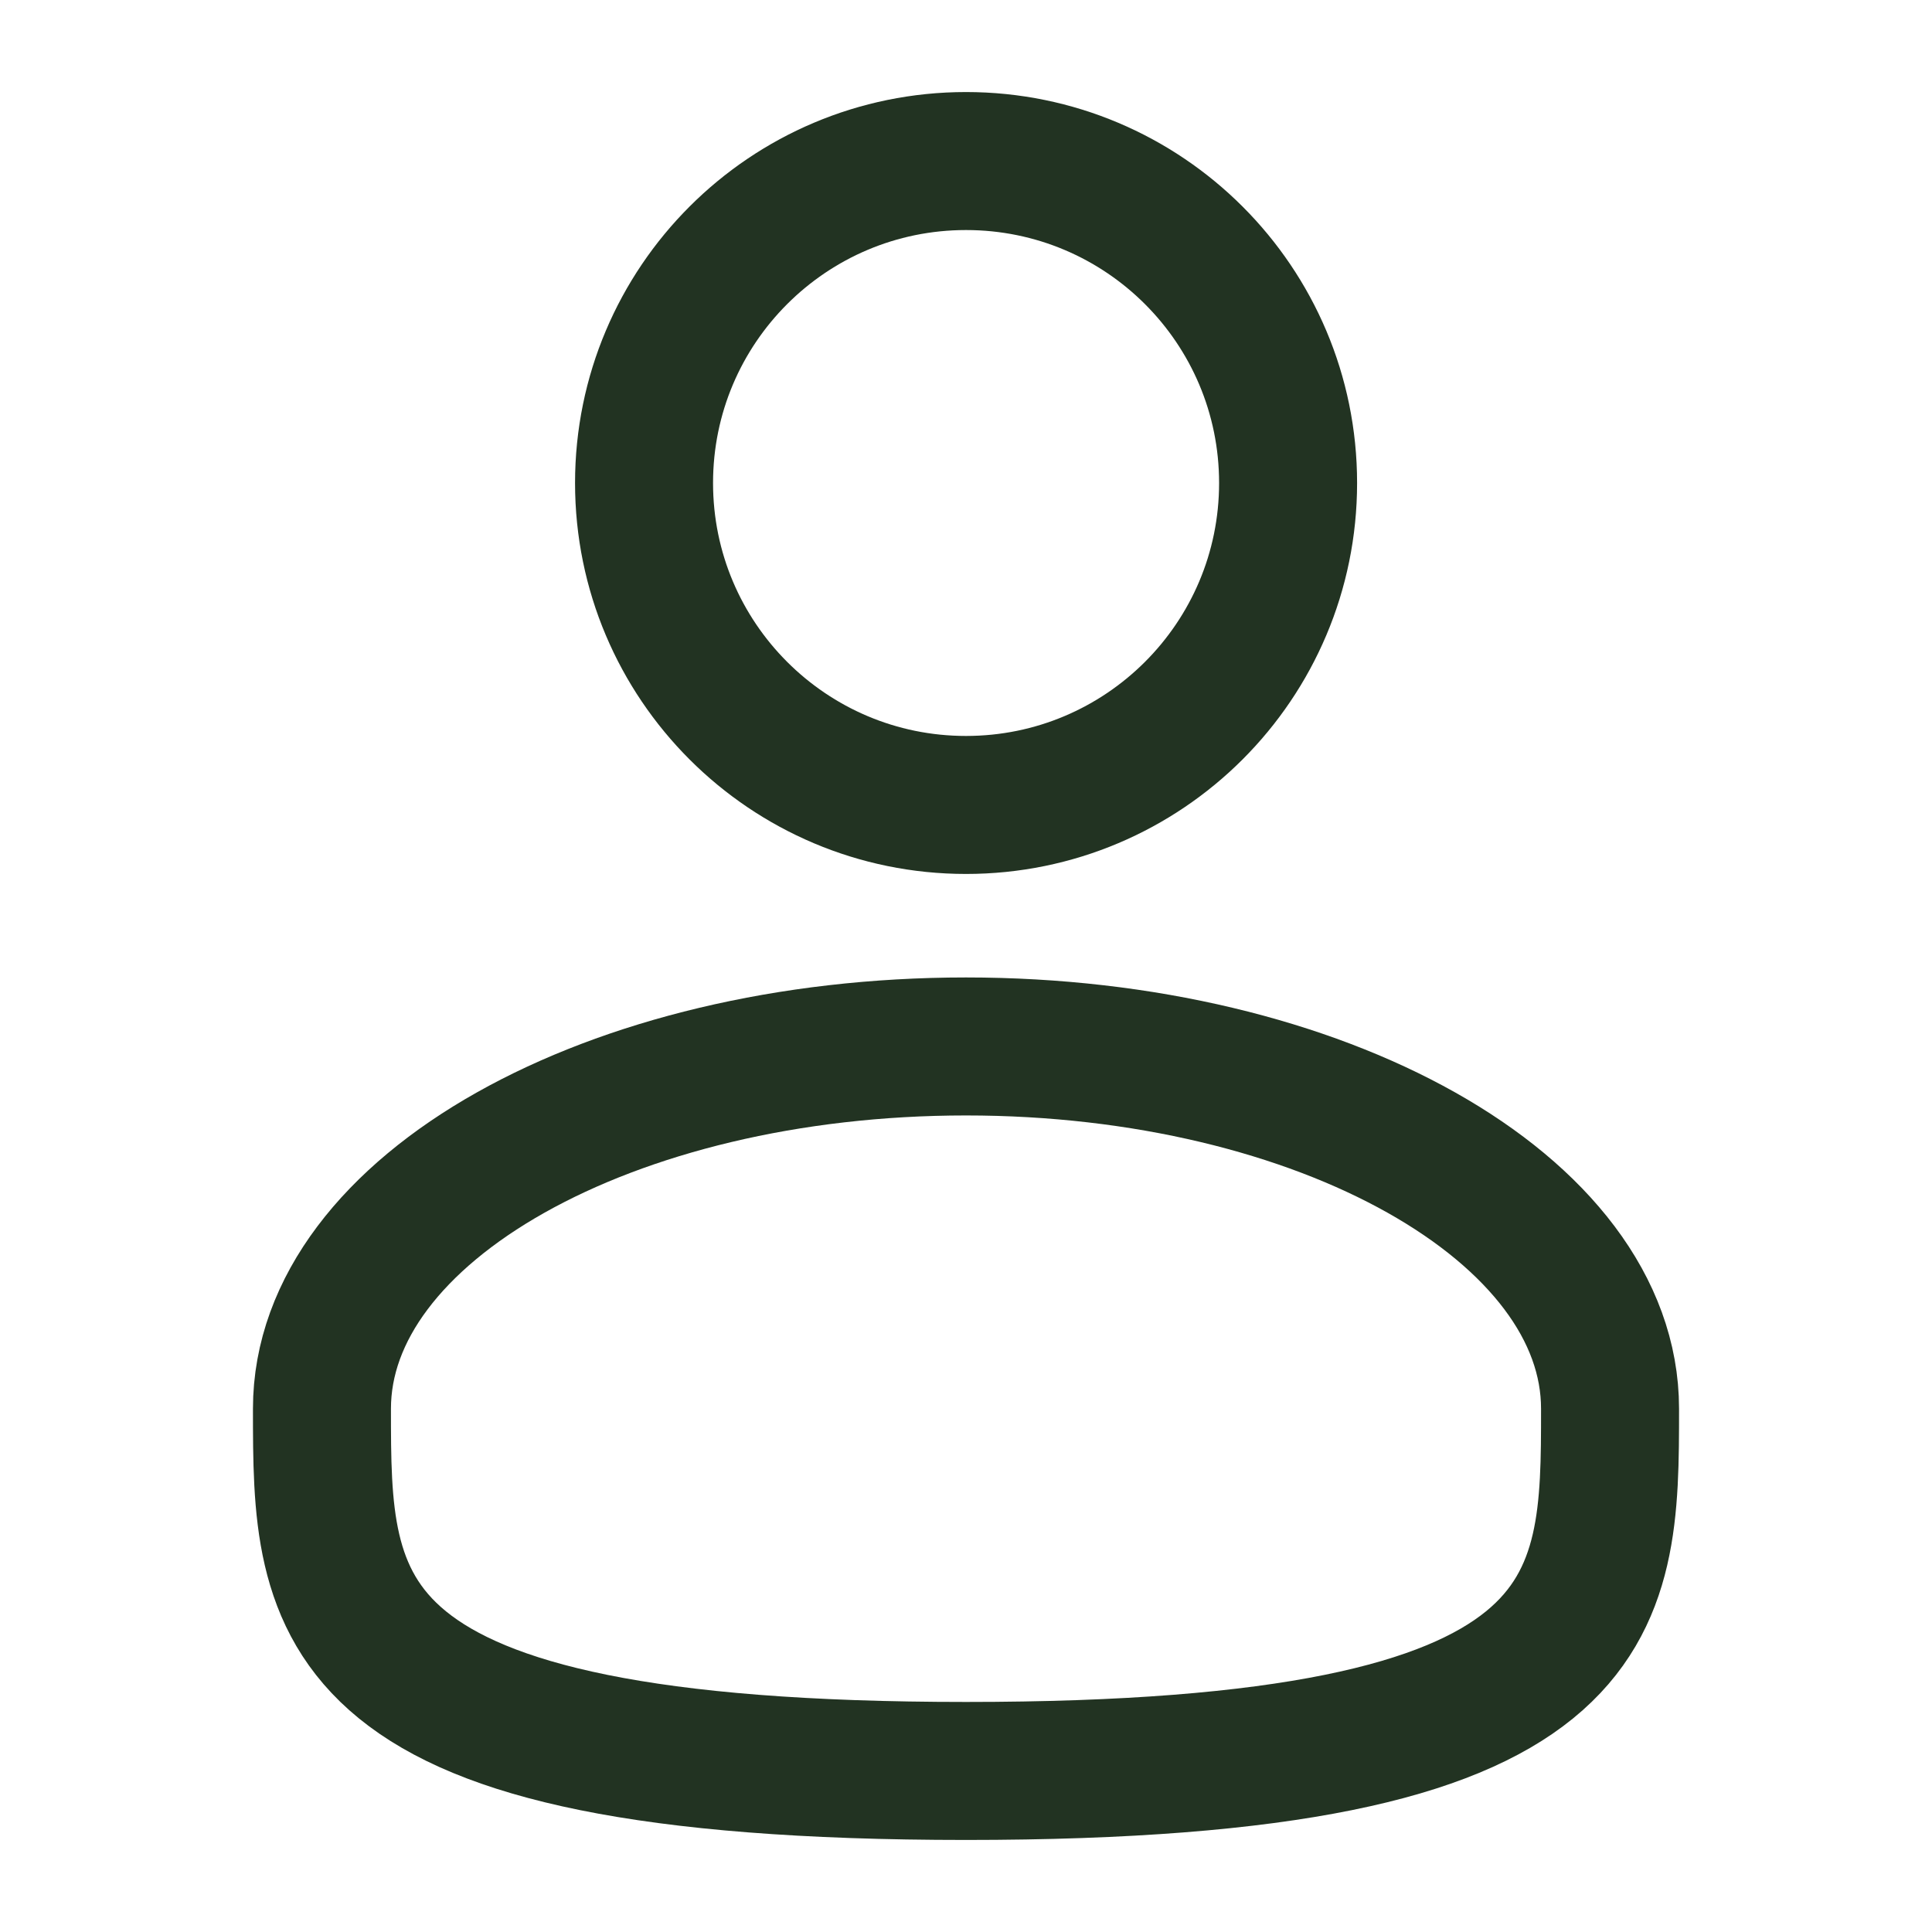 <svg width="14" height="14" viewBox="0 0 14 14" fill="none" xmlns="http://www.w3.org/2000/svg">
<path d="M7 5.833C8.289 5.833 9.334 4.789 9.334 3.5C9.334 2.211 8.289 1.167 7 1.167C5.712 1.167 4.667 2.211 4.667 3.5C4.667 4.789 5.712 5.833 7 5.833Z" stroke="#223322"/>
<path d="M11.667 10.208C11.667 11.658 11.667 12.833 7 12.833C2.333 12.833 2.333 11.658 2.333 10.208C2.333 8.759 4.423 7.583 7 7.583C9.577 7.583 11.667 8.759 11.667 10.208Z" stroke="#223322"/>
</svg>
